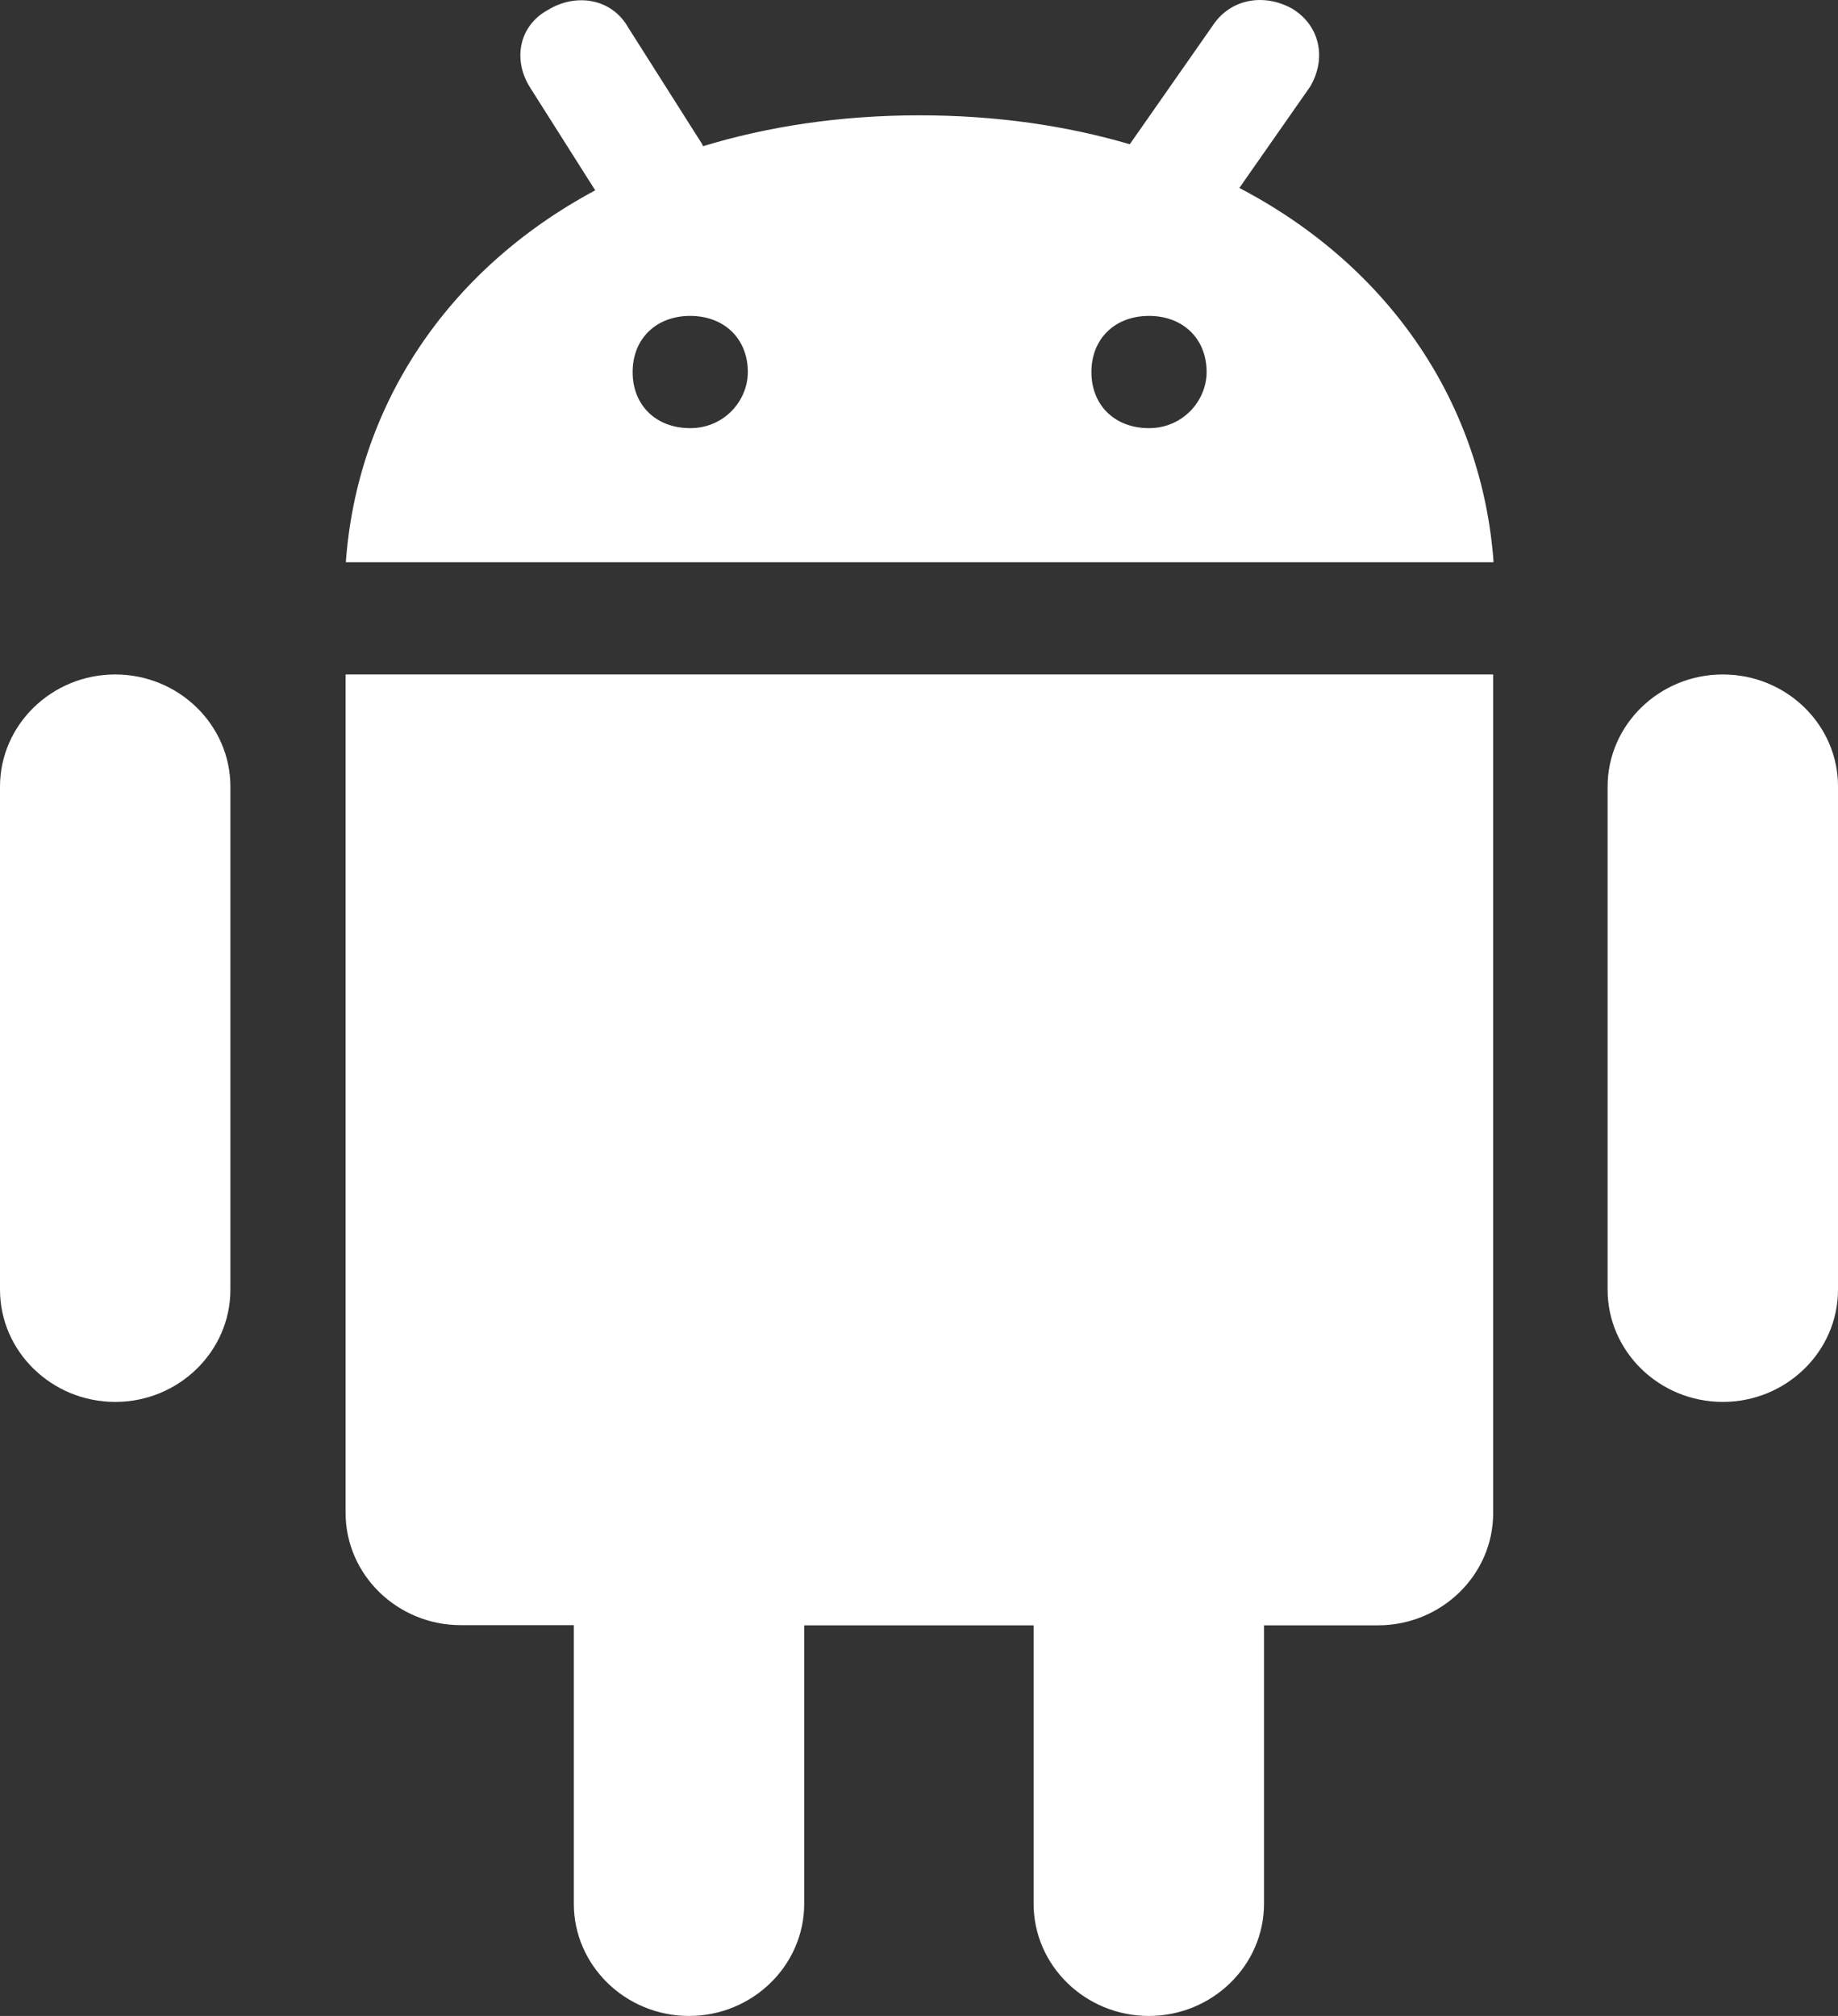 <svg width="31" height="34" viewBox="0 0 31 34" fill="none" xmlns="http://www.w3.org/2000/svg">
<rect x="0" y="0" width="31" height="34" fill="#333333" stroke="none"/>
<path d="M29.057 11.375C27.987 11.375 27.114 12.225 27.114 13.267V21.751C27.114 22.794 27.987 23.644 29.057 23.644C30.127 23.644 31 22.794 31 21.751V13.267C31.003 12.225 30.131 11.375 29.057 11.375ZM1.943 11.375C0.873 11.375 0 12.225 0 13.267V21.751C0 22.794 0.873 23.644 1.943 23.644C3.013 23.644 3.886 22.794 3.886 21.751V13.267C3.886 12.225 3.013 11.375 1.943 11.375ZM20.903 3.17L22.096 1.463C22.372 0.999 22.273 0.441 21.799 0.149C21.322 -0.12 20.75 -0.024 20.45 0.437L19.055 2.433C17.992 2.121 16.809 1.945 15.51 1.945C14.167 1.945 12.947 2.134 11.856 2.466C11.849 2.453 11.849 2.44 11.842 2.43L10.591 0.457C10.315 -0.024 9.719 -0.124 9.241 0.168C8.747 0.437 8.645 1.018 8.945 1.483L10.039 3.21C7.51 4.565 6.02 6.879 5.833 9.482H25.191C25 6.849 23.48 4.518 20.903 3.17ZM11.641 7.221C11.065 7.221 10.67 6.836 10.67 6.275C10.67 5.714 11.065 5.328 11.641 5.328C12.217 5.328 12.613 5.714 12.613 6.275C12.613 6.756 12.217 7.221 11.641 7.221ZM19.379 7.221C18.803 7.221 18.408 6.836 18.408 6.275C18.408 5.714 18.803 5.328 19.379 5.328C19.955 5.328 20.351 5.714 20.351 6.275C20.351 6.756 19.952 7.221 19.379 7.221ZM5.829 25.516C5.829 26.559 6.702 27.409 7.772 27.409H9.678V32.107C9.678 33.15 10.55 34 11.621 34C12.691 34 13.564 33.15 13.564 32.107V27.412H17.433V32.107C17.433 33.15 18.305 34 19.376 34C20.446 34 21.319 33.15 21.319 32.107V27.412H23.241C24.312 27.412 25.184 26.562 25.184 25.52V11.375H5.829V25.516Z" fill="white"/>
</svg>
